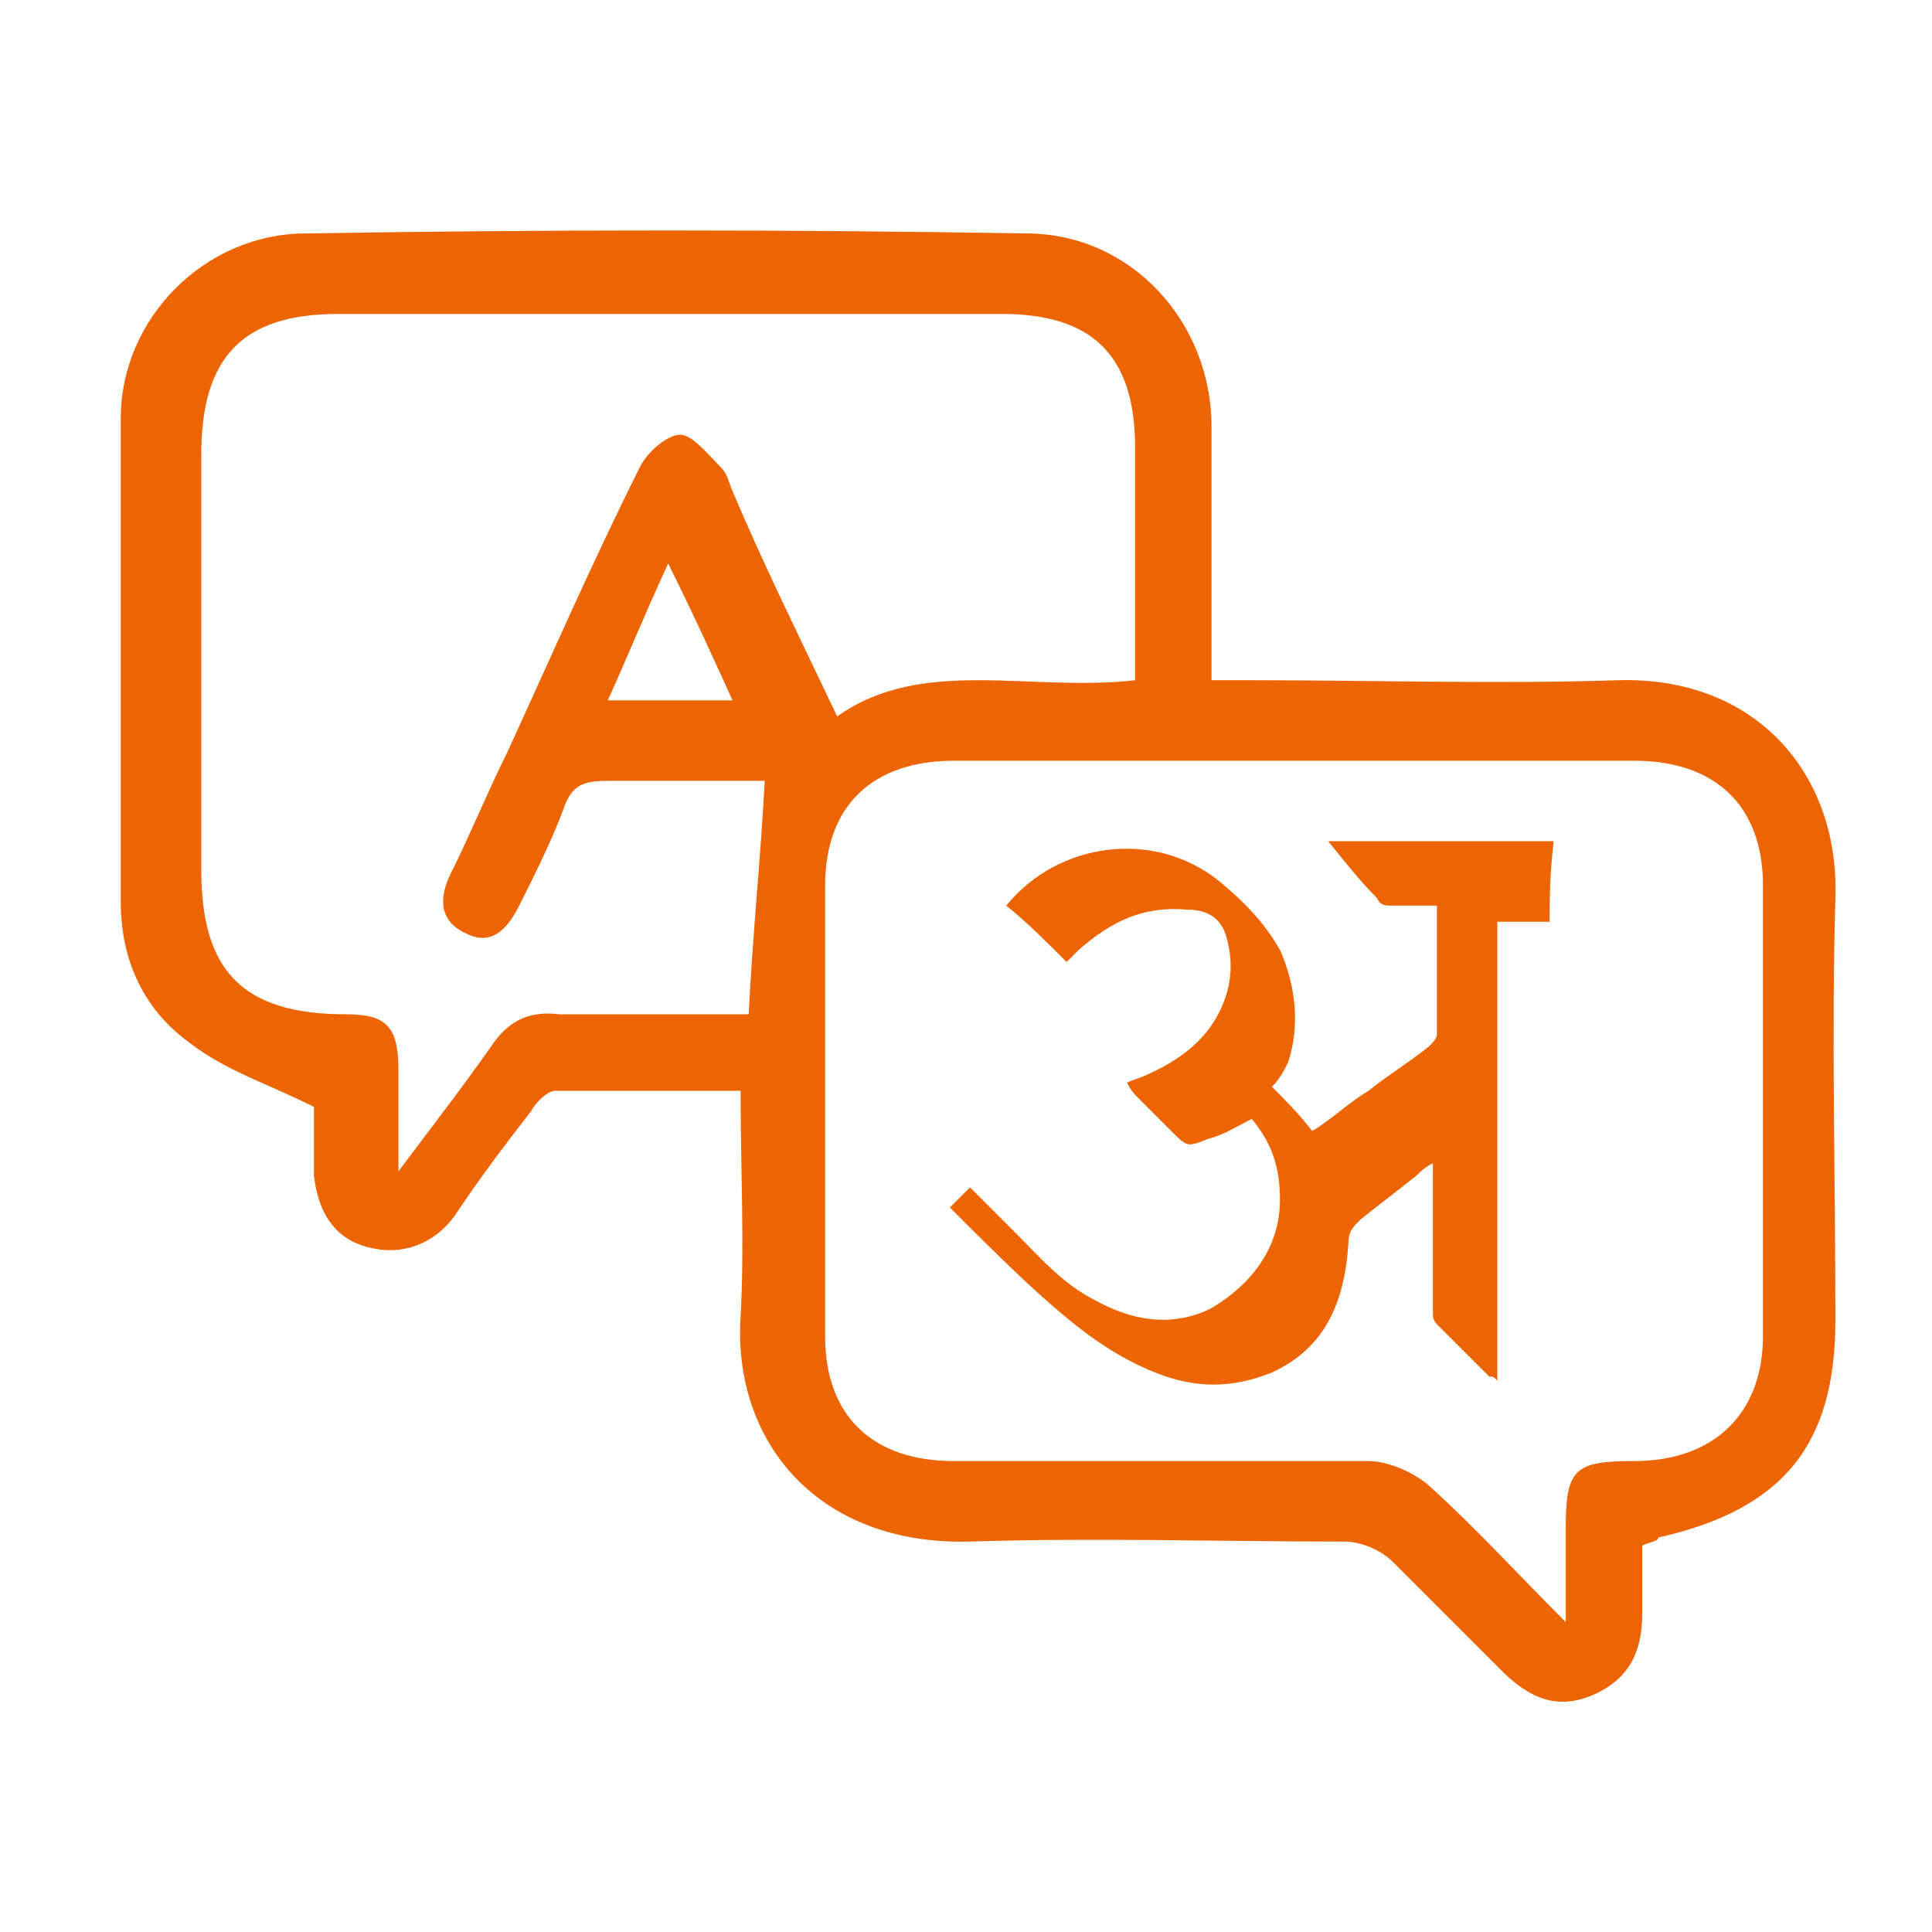 <?xml version="1.0" encoding="utf-8"?>
<!-- Generator: Adobe Illustrator 23.0.0, SVG Export Plug-In . SVG Version: 6.00 Build 0)  -->
<svg version="1.1" id="Layer_1" xmlns="http://www.w3.org/2000/svg" xmlns:xlink="http://www.w3.org/1999/xlink" x="0px" y="0px"
	 viewBox="0 0 48 48" style="enable-background:new 0 0 48 48;" xml:space="preserve">
<style type="text/css">
	.st0{fill:#EC6502;}
</style>
<g>
	<path class="st0" d="M40.8,38.4c0,0.6,0,1.1,0,1.7c0,0.9-0.3,1.6-1.2,2c-0.9,0.4-1.6,0.1-2.3-0.6c-0.9-0.9-1.8-1.8-2.7-2.7
		c-0.3-0.3-0.8-0.5-1.2-0.5c-3.1,0-6.2-0.1-9.3,0c-3.8,0.1-5.9-2.5-5.7-5.6c0.1-1.8,0-3.6,0-5.6c-1.6,0-3.1,0-4.6,0
		c-0.2,0-0.5,0.3-0.6,0.5c-0.7,0.9-1.3,1.7-1.9,2.6c-0.5,0.7-1.3,1-2.1,0.8c-0.9-0.2-1.3-0.9-1.4-1.8c0-0.7,0-1.3,0-1.7
		c-1.2-0.6-2.2-0.9-3.1-1.6c-1.1-0.8-1.7-2-1.7-3.5c0-4,0-8,0-12c0-2.5,2.1-4.6,4.6-4.6c6-0.1,11.9-0.1,17.9,0
		c2.6,0,4.6,2.2,4.6,4.8c0,1,0,2.1,0,3.1c0,1,0,2.1,0,3.2c0.4,0,0.7,0,1,0c3,0,6.1,0.1,9.1,0c3.4-0.1,5.5,2.3,5.4,5.4
		c-0.1,3.5,0,7,0,10.5c0,3.1-1.3,4.7-4.4,5.4C41.2,38.3,41,38.3,40.8,38.4z M38.9,40.3c0-1,0-1.6,0-2.3c0-1.5,0.2-1.7,1.7-1.7
		c2,0,3.2-1.2,3.2-3.1c0-3.7,0-7.4,0-11.2c0-2-1.2-3.1-3.2-3.1c-5.6,0-11.3,0-16.9,0c-2,0-3.2,1.1-3.2,3.1c0,3.7,0,7.4,0,11.2
		c0,2,1.2,3.1,3.2,3.1c3.4,0,6.9,0,10.3,0c0.5,0,1.2,0.3,1.6,0.7C36.7,38,37.7,39.1,38.9,40.3z M28.2,16.9c0-2,0-3.9,0-5.8
		c0-2.3-1.1-3.3-3.3-3.3c-5.5,0-11,0-16.5,0C6,7.8,5,8.9,5,11.3c0,3.4,0,6.9,0,10.3c0,2.5,1,3.6,3.6,3.6c1,0,1.3,0.3,1.3,1.4
		c0,0.8,0,1.5,0,2.5c0.9-1.2,1.6-2.1,2.3-3.1c0.4-0.6,0.9-0.9,1.7-0.8c1.6,0,3.1,0,4.7,0c0.1-2,0.3-3.9,0.4-5.8c-1.2,0-2.6,0-3.9,0
		c-0.6,0-0.9,0.1-1.1,0.7c-0.3,0.8-0.7,1.6-1.1,2.4c-0.3,0.6-0.7,1-1.3,0.7c-0.7-0.3-0.7-0.9-0.4-1.5c0.5-1,0.9-2,1.4-3
		c1.1-2.4,2.1-4.7,3.3-7.1c0.2-0.4,0.7-0.8,1-0.8c0.3,0,0.7,0.5,1,0.8c0.2,0.2,0.2,0.4,0.3,0.6c0.8,1.9,1.7,3.7,2.6,5.6
		C22.9,16.3,25.6,17.2,28.2,16.9z M16.6,14c-0.6,1.3-1,2.3-1.5,3.4c1.1,0,2,0,3.1,0C17.7,16.3,17.2,15.2,16.6,14z M38.5,22.9
		c-0.4,0-0.8,0-1.3,0c0,3.8,0,7.6,0,11.4c-0.1-0.1-0.1-0.1-0.2-0.1c-0.4-0.4-0.9-0.9-1.3-1.3c-0.1-0.1-0.1-0.2-0.1-0.3
		c0-1.1,0-2.3,0-3.4c0-0.1,0-0.2,0-0.3c-0.2,0.1-0.3,0.2-0.4,0.3c-0.5,0.4-0.9,0.7-1.4,1.1c-0.2,0.2-0.3,0.3-0.3,0.6
		c-0.1,1.5-0.6,2.6-1.9,3.2c-1,0.4-1.9,0.4-2.9,0c-1-0.4-1.8-1-2.6-1.7c-0.8-0.7-1.6-1.5-2.4-2.3c0,0,0,0-0.1-0.1
		c0.2-0.2,0.3-0.3,0.5-0.5c0.4,0.4,0.8,0.8,1.1,1.1c0.6,0.6,1.2,1.3,2,1.7c0.9,0.5,1.9,0.7,2.9,0.2c1-0.6,1.7-1.5,1.7-2.7
		c0-0.8-0.2-1.4-0.7-2c-0.4,0.2-0.7,0.4-1.1,0.5c-0.5,0.2-0.5,0.2-0.9-0.2c-0.3-0.3-0.5-0.5-0.8-0.8c-0.1-0.1-0.2-0.2-0.3-0.4
		c0.2-0.1,0.3-0.1,0.5-0.2c0.9-0.4,1.7-1,2-2.1c0.1-0.4,0.1-0.8,0-1.2c-0.1-0.5-0.4-0.8-1-0.8c-1.1-0.1-1.9,0.3-2.7,1
		c-0.1,0.1-0.2,0.2-0.3,0.3c0,0,0,0,0,0c-0.5-0.5-1-1-1.5-1.4c1.3-1.6,3.7-1.9,5.3-0.6c0.6,0.5,1.1,1,1.5,1.7
		c0.4,0.9,0.5,1.9,0.2,2.8c-0.1,0.2-0.2,0.4-0.4,0.6c0.3,0.3,0.7,0.7,1,1.1c0.5-0.3,0.9-0.7,1.4-1c0.5-0.4,1-0.7,1.5-1.1
		c0.1-0.1,0.2-0.2,0.2-0.3c0-1,0-2,0-3.1c0,0,0-0.1,0-0.1c-0.4,0-0.7,0-1.1,0c-0.2,0-0.3,0-0.4-0.2c-0.4-0.4-0.8-0.9-1.2-1.4
		c1.9,0,3.8,0,5.6,0C38.5,21.8,38.5,22.3,38.5,22.9z"/>
</g>
</svg>
